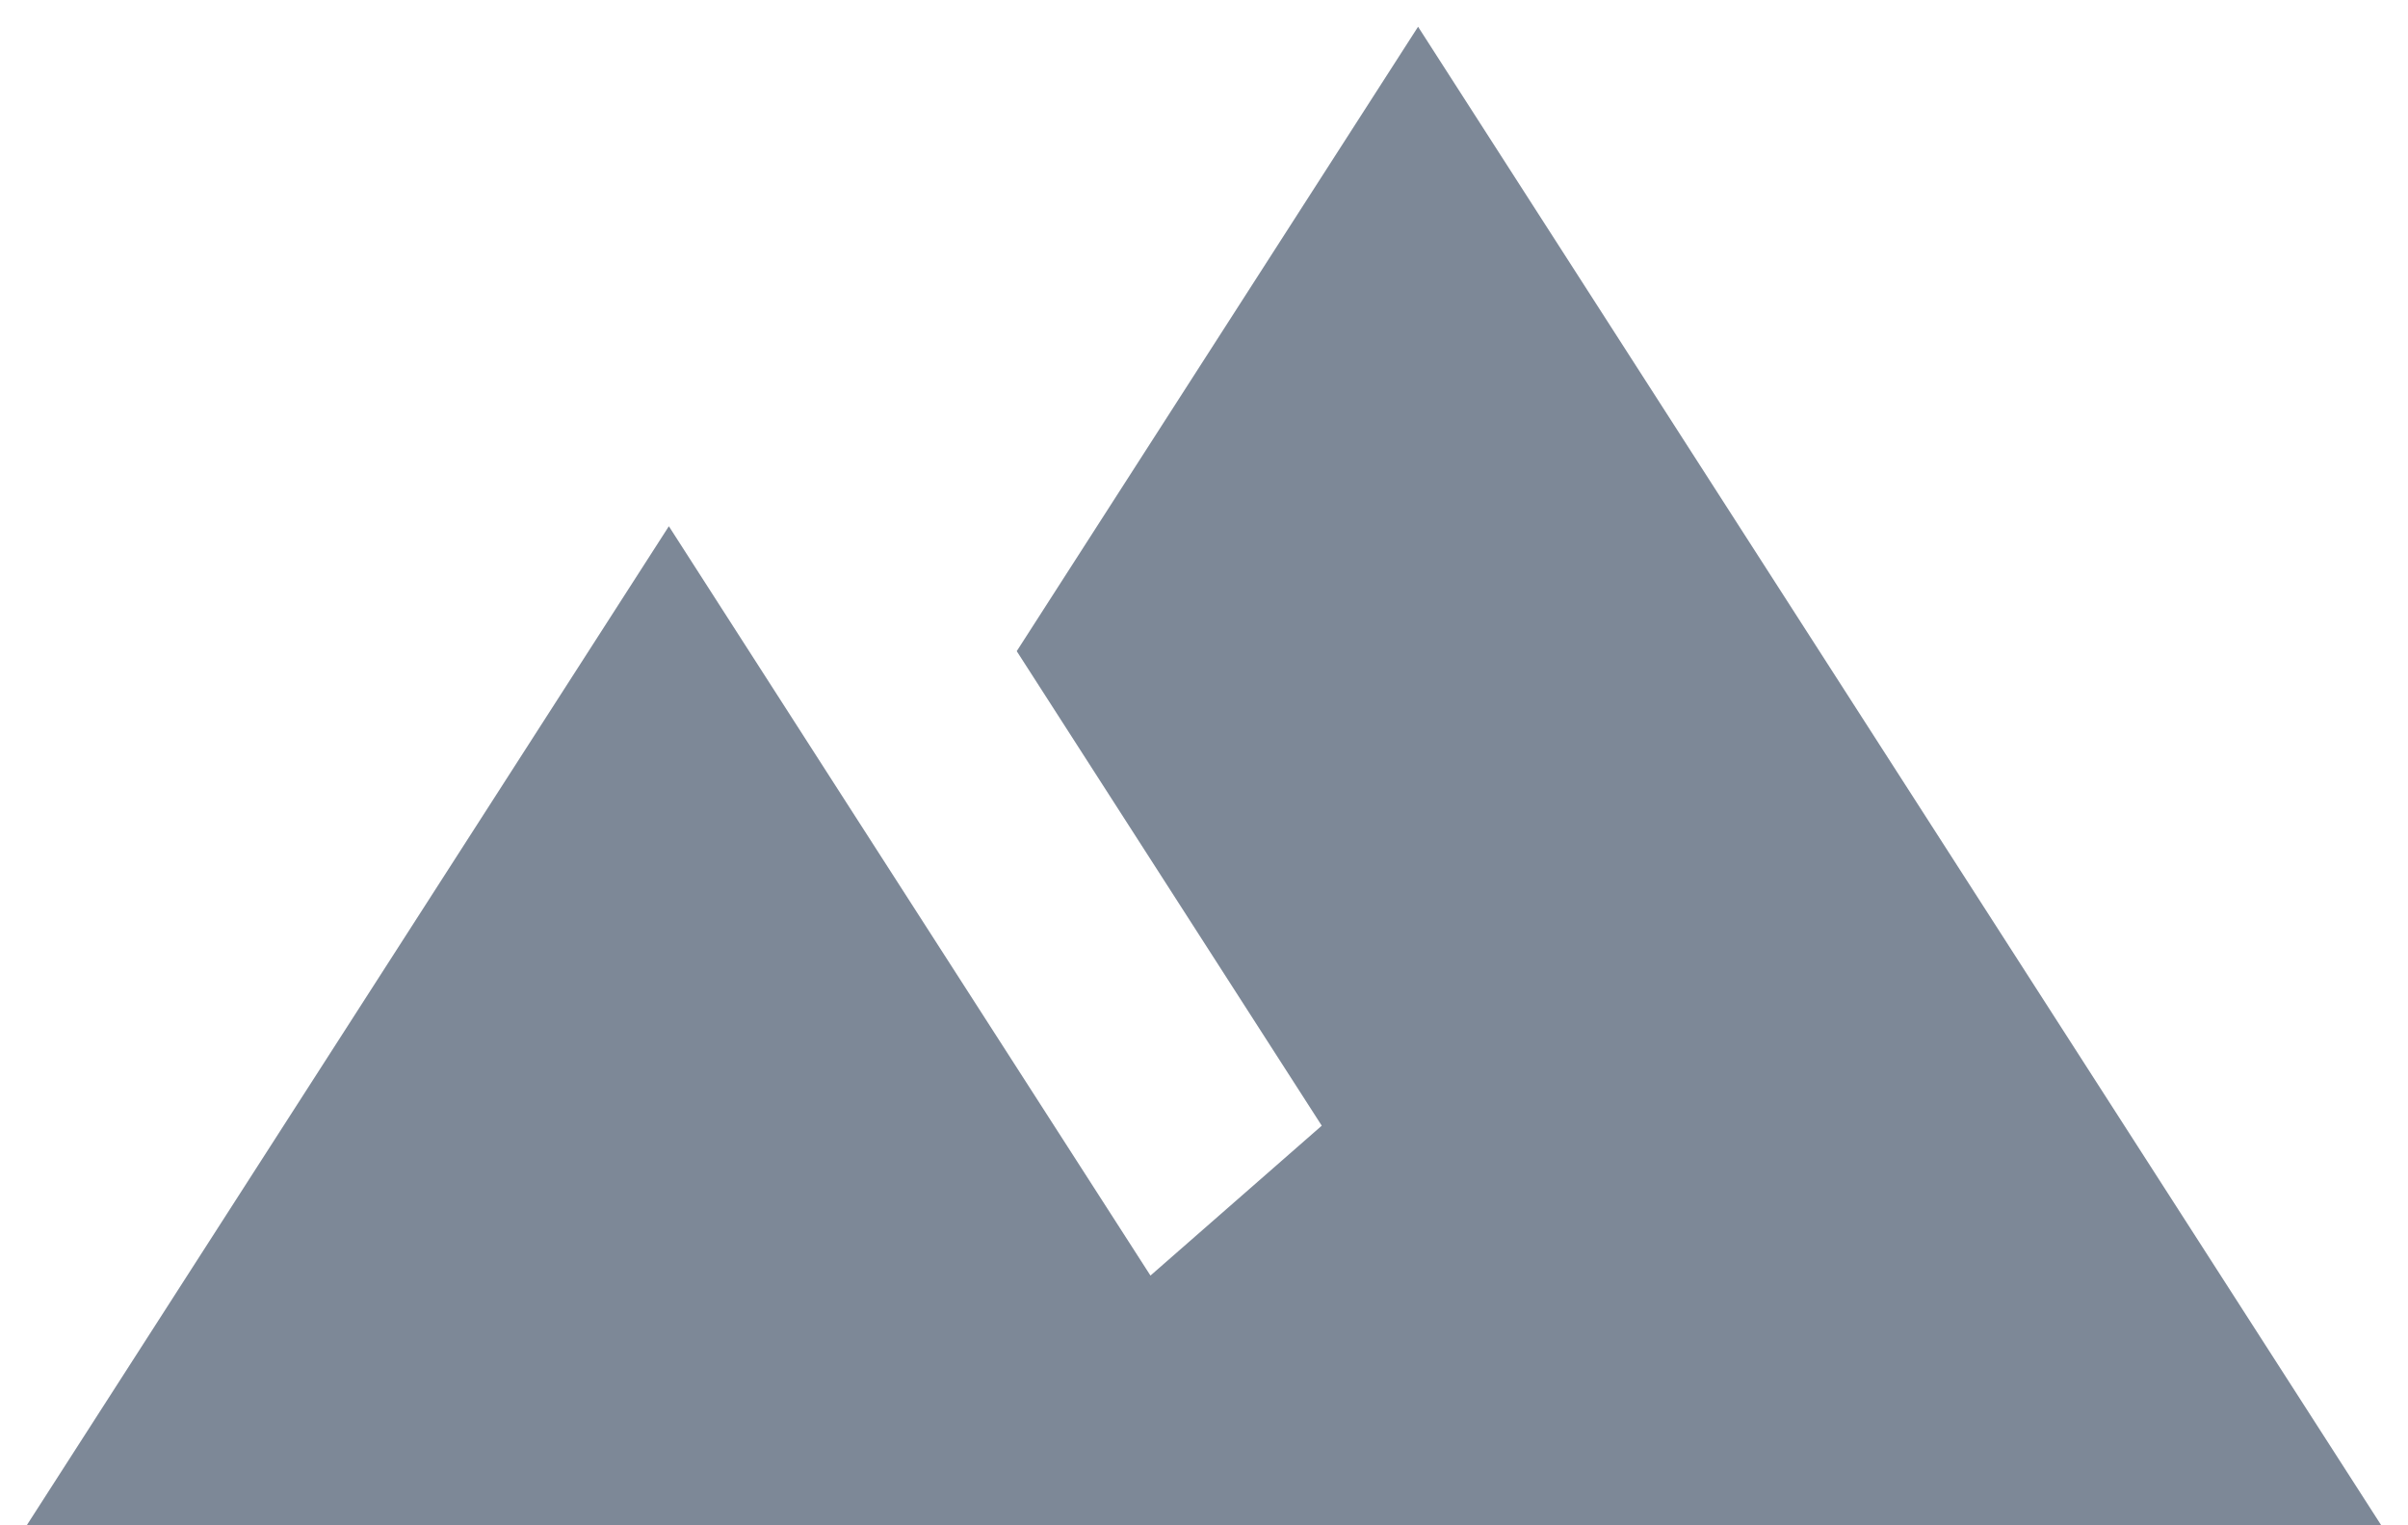 <svg width="30" height="19" viewBox="0 0 30 19" fill="none" xmlns="http://www.w3.org/2000/svg">
<path d="M17.667 0.333L12.667 8.111L16.467 14.022L14.333 15.889C12.08 12.389 8.333 6.555 8.333 6.555L0.333 19H29.667L17.667 0.333Z" fill="#7D8897"/>
</svg>
